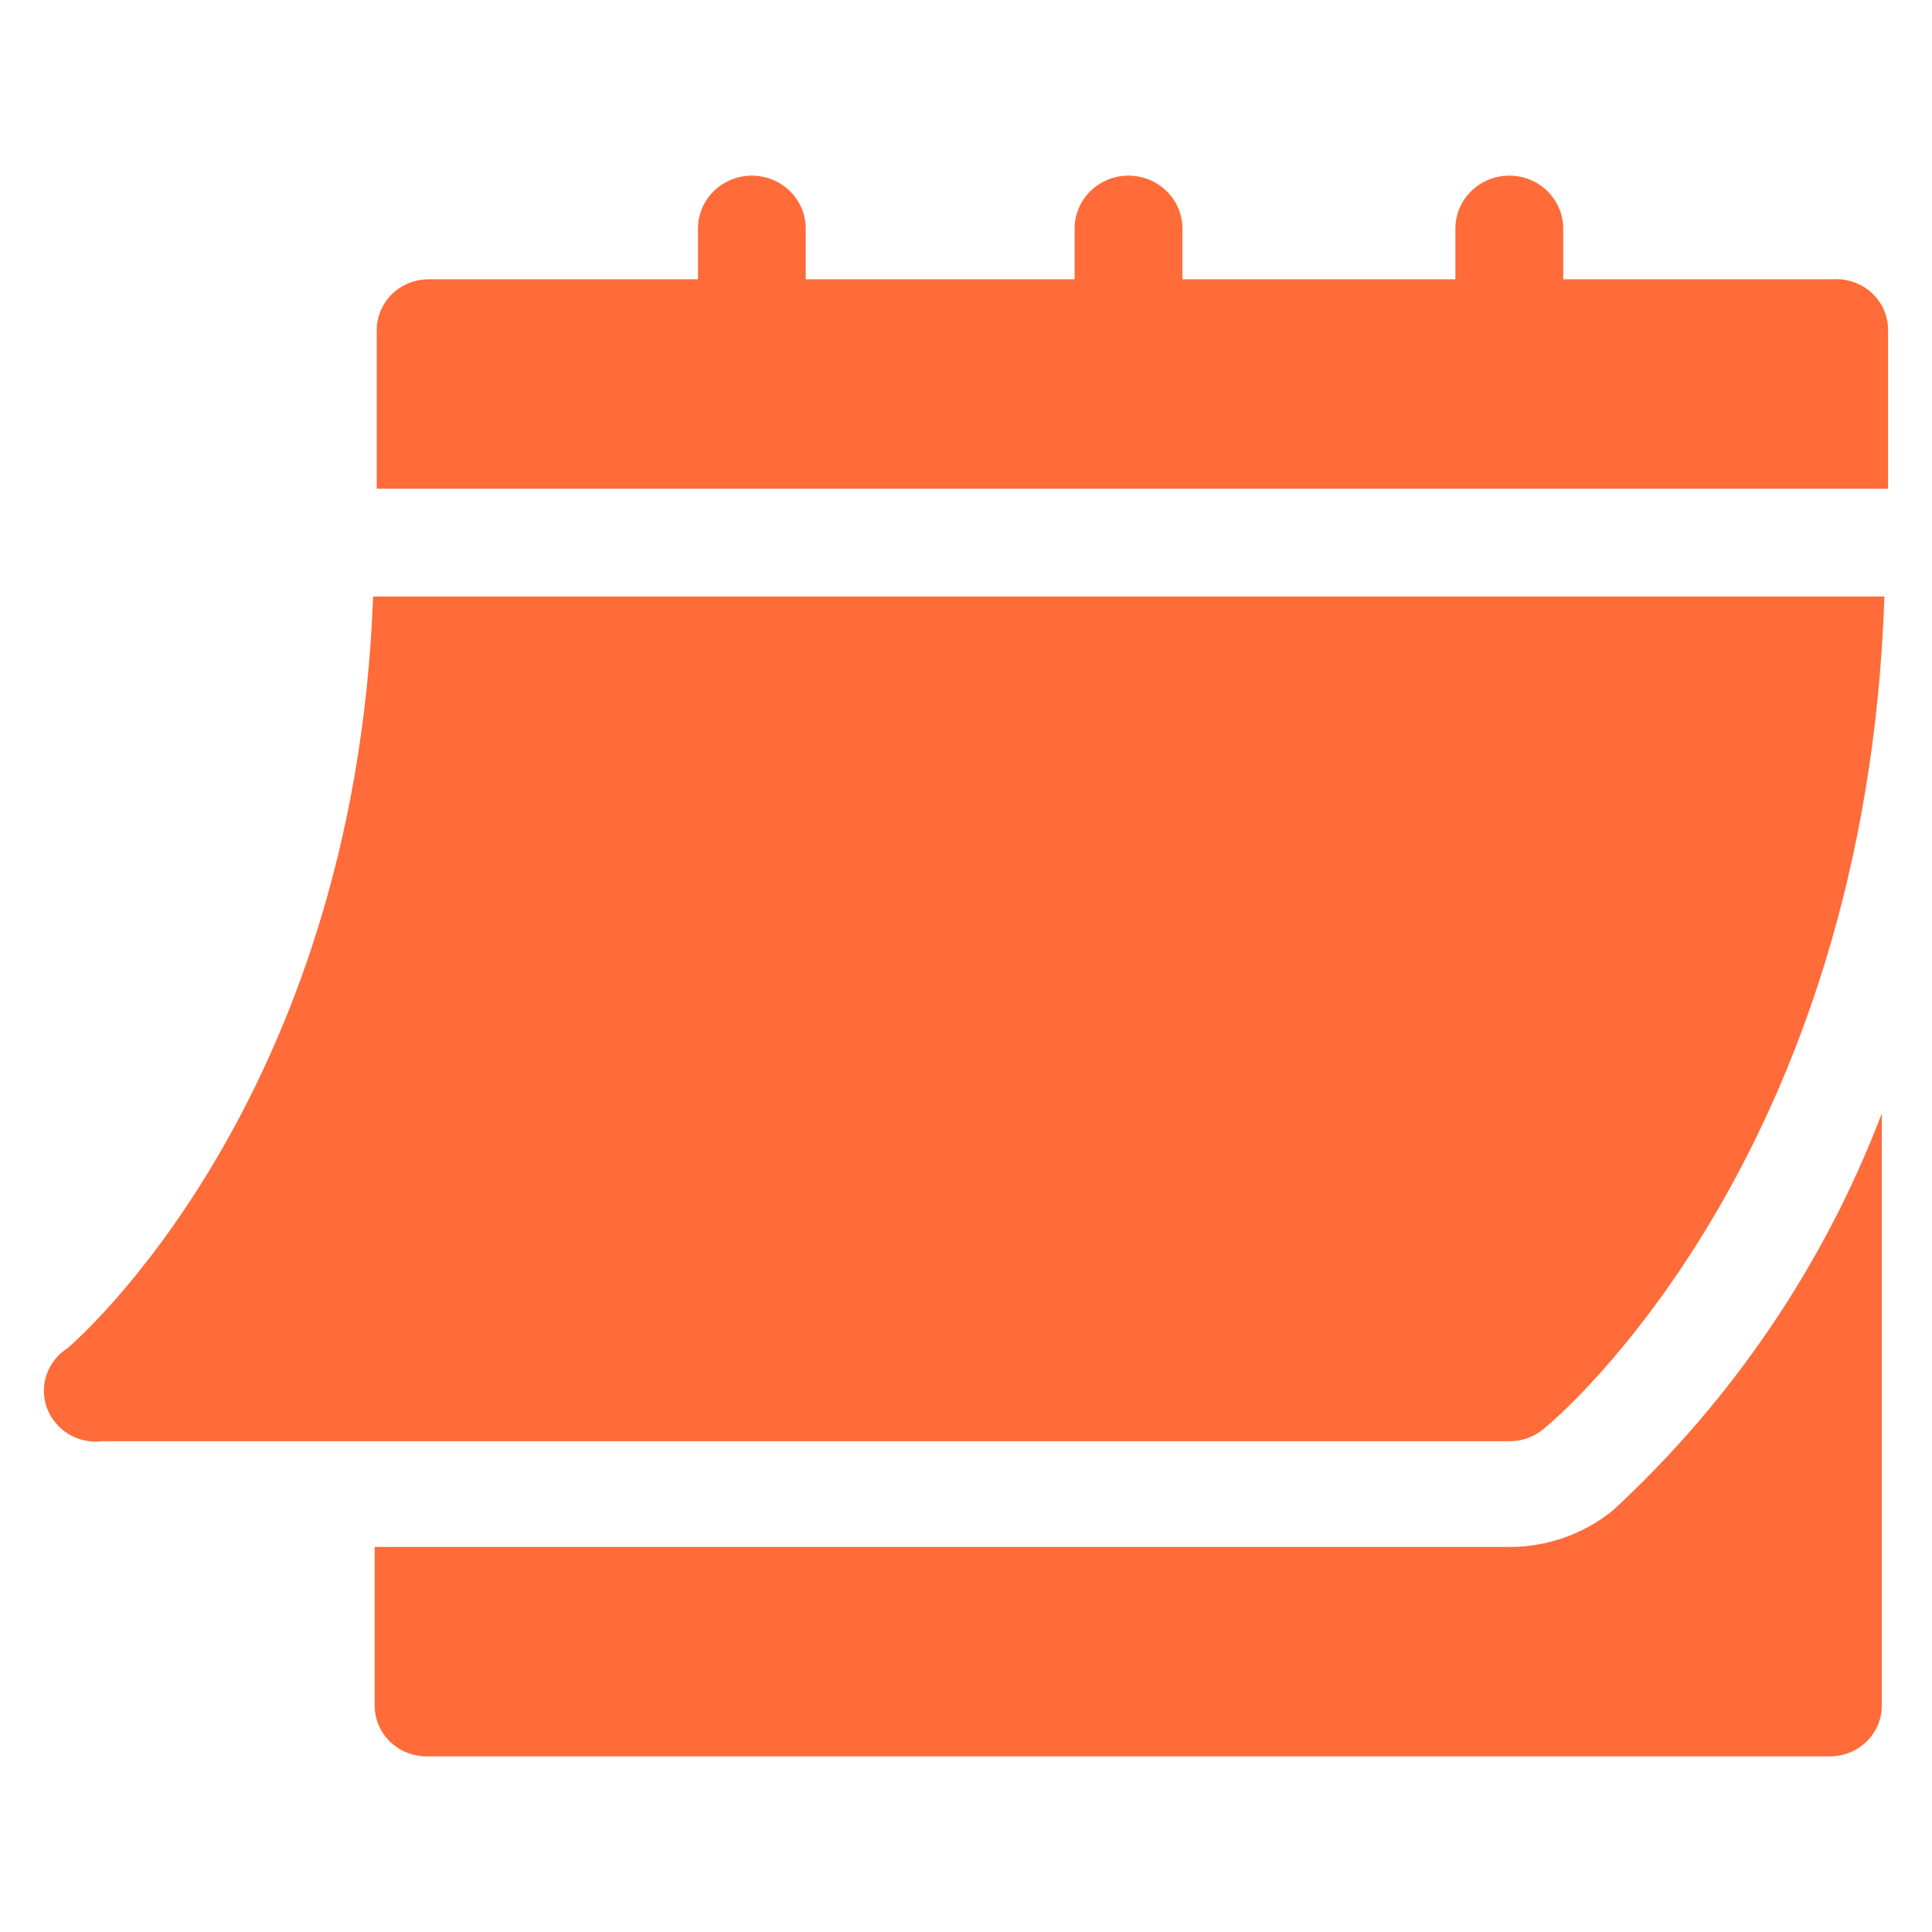 <svg width="44" height="44" viewBox="0 0 44 44" fill="none" xmlns="http://www.w3.org/2000/svg">
<rect width="44" height="44" fill="white"/>
<path d="M2.326 32.823H34.373C34.659 32.826 34.935 32.727 35.152 32.545C35.459 32.302 42.492 26.376 42.916 13.585H8.497C8.072 25.16 1.606 30.647 1.536 30.705C1.312 30.848 1.145 31.061 1.06 31.309C0.976 31.558 0.98 31.827 1.072 32.072C1.164 32.318 1.338 32.526 1.565 32.663C1.793 32.799 2.061 32.856 2.326 32.823V32.823Z" fill="#FF6B39"/>
<path d="M41.725 6.361H35.601V5.204C35.601 4.885 35.471 4.578 35.241 4.353C35.011 4.127 34.699 4 34.373 4C34.048 4 33.736 4.127 33.506 4.353C33.276 4.578 33.146 4.885 33.146 5.204V6.361H26.928V5.204C26.928 4.885 26.799 4.578 26.569 4.353C26.338 4.127 26.026 4 25.701 4C25.375 4 25.063 4.127 24.833 4.353C24.603 4.578 24.474 4.885 24.474 5.204V6.361H18.35V5.204C18.35 4.885 18.221 4.578 17.99 4.353C17.76 4.127 17.448 4 17.123 4C16.797 4 16.485 4.127 16.255 4.353C16.025 4.578 15.896 4.885 15.896 5.204V6.361H9.76C9.447 6.361 9.147 6.483 8.925 6.7C8.704 6.918 8.58 7.212 8.58 7.519V11.13H42.999V7.565C43.006 7.401 42.978 7.238 42.916 7.085C42.853 6.933 42.759 6.795 42.639 6.681C42.518 6.567 42.374 6.48 42.217 6.425C42.059 6.37 41.891 6.348 41.725 6.361V6.361Z" fill="#FF6B39"/>
<path d="M36.733 34.398C36.07 34.937 35.235 35.232 34.373 35.231H8.533V38.843C8.533 39.15 8.657 39.444 8.878 39.661C9.099 39.878 9.4 40 9.713 40H41.677C41.99 40 42.29 39.878 42.512 39.661C42.733 39.444 42.857 39.15 42.857 38.843V25.357C41.55 28.792 39.455 31.885 36.733 34.398V34.398Z" fill="#FF6B39"/>
</svg>
